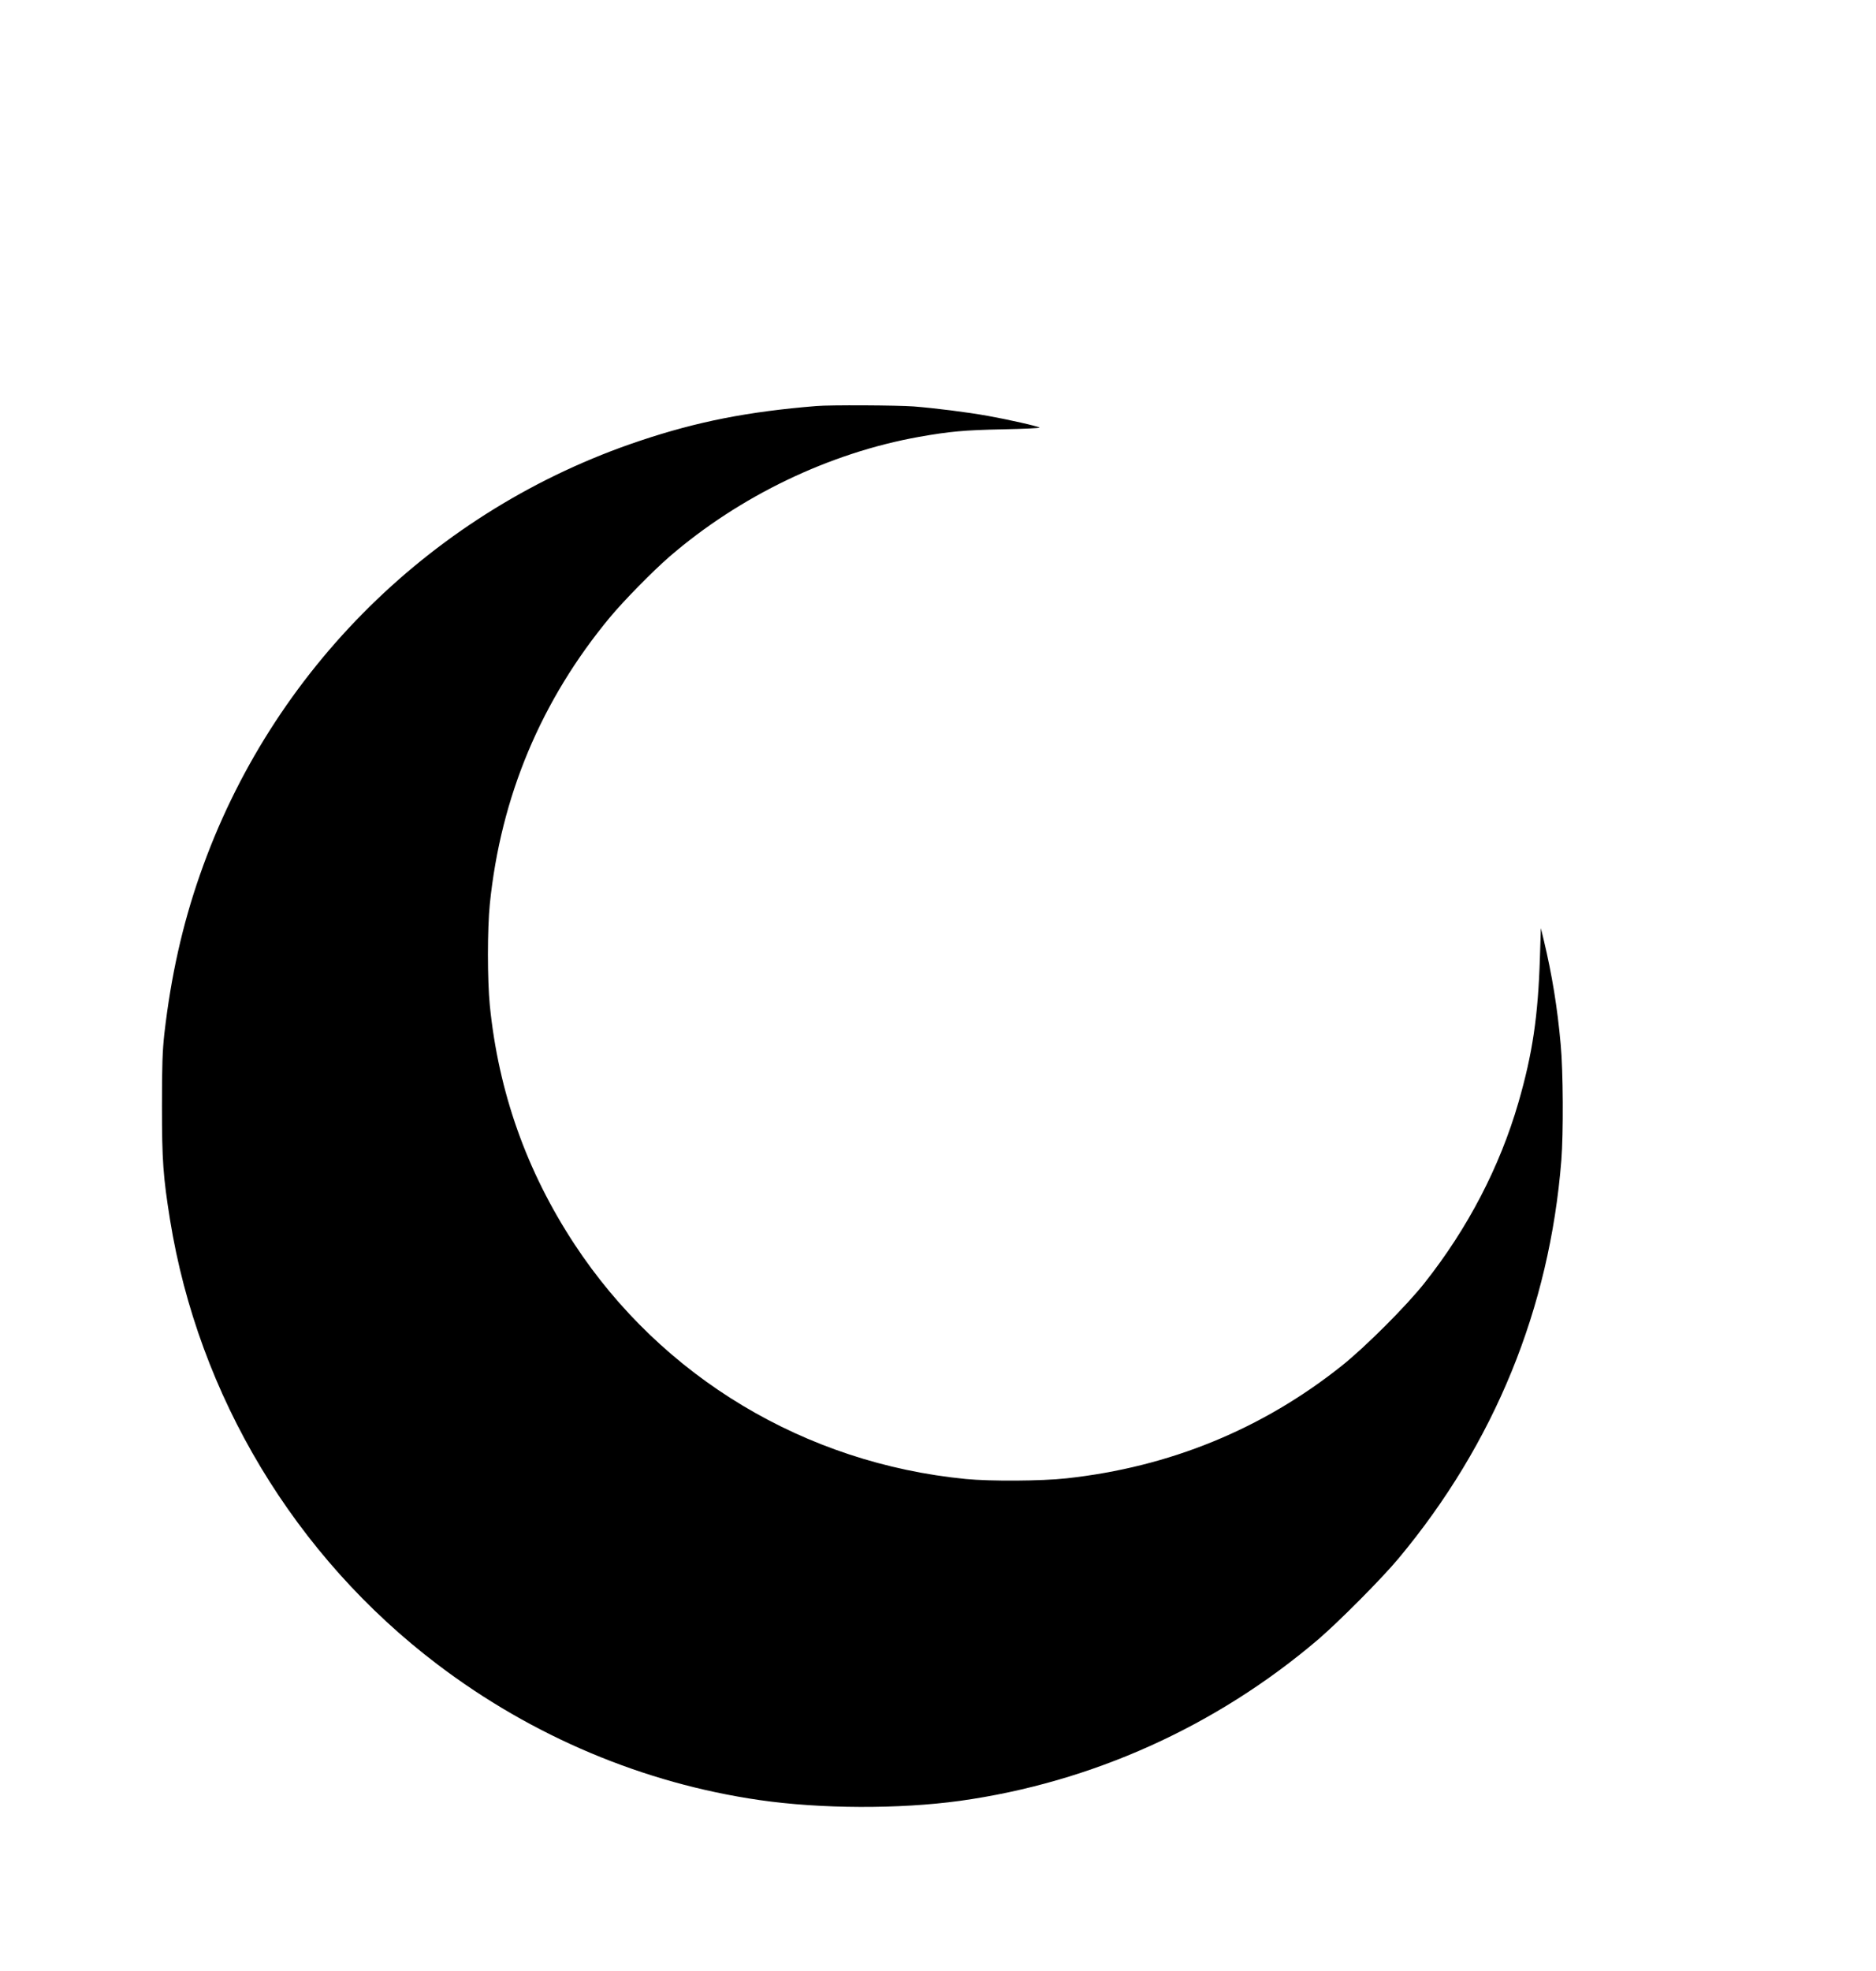 <?xml version="1.0" encoding="UTF-8" standalone="yes"?>
<svg version="1.0" xmlns="http://www.w3.org/2000/svg" width="1418.24" height="1489.92" viewBox="0 0 1419 1490" preserveAspectRatio="xMidYMid meet">
  <g transform="translate(0,1490) scale(0.1,-0.1)" fill="#000000" stroke="none">
    <path d="M6175 11833 c-516 -42 -900 -117 -1335 -263 -1557 -520 -2787 -1732
-3327 -3280 -133 -380 -220 -769 -270 -1205 -14 -128 -18 -237 -18 -545 0
-413 9 -535 61 -860 215 -1333 945 -2546 2024 -3364 717 -544 1557 -898 2435
-1025 463 -67 1057 -69 1515 -6 998 139 1937 562 2710 1220 156 134 483 462
610 615 724 869 1141 1889 1230 3010 16 200 14 675 -5 875 -25 281 -66 529
-127 785 l-23 95 -7 -220 c-14 -448 -56 -730 -163 -1100 -141 -486 -383 -951
-711 -1365 -135 -171 -447 -483 -624 -624 -602 -480 -1303 -767 -2083 -852
-187 -21 -578 -23 -762 -5 -1215 119 -2298 769 -2960 1776 -362 551 -574 1149
-640 1805 -19 194 -19 578 0 767 83 813 388 1541 910 2170 106 127 323 348
450 458 531 458 1209 784 1887 905 232 41 343 51 631 57 159 3 285 9 280 13
-10 10 -241 62 -393 89 -156 28 -397 58 -559 71 -121 9 -636 12 -736 3z"/>
  </g>
</svg>